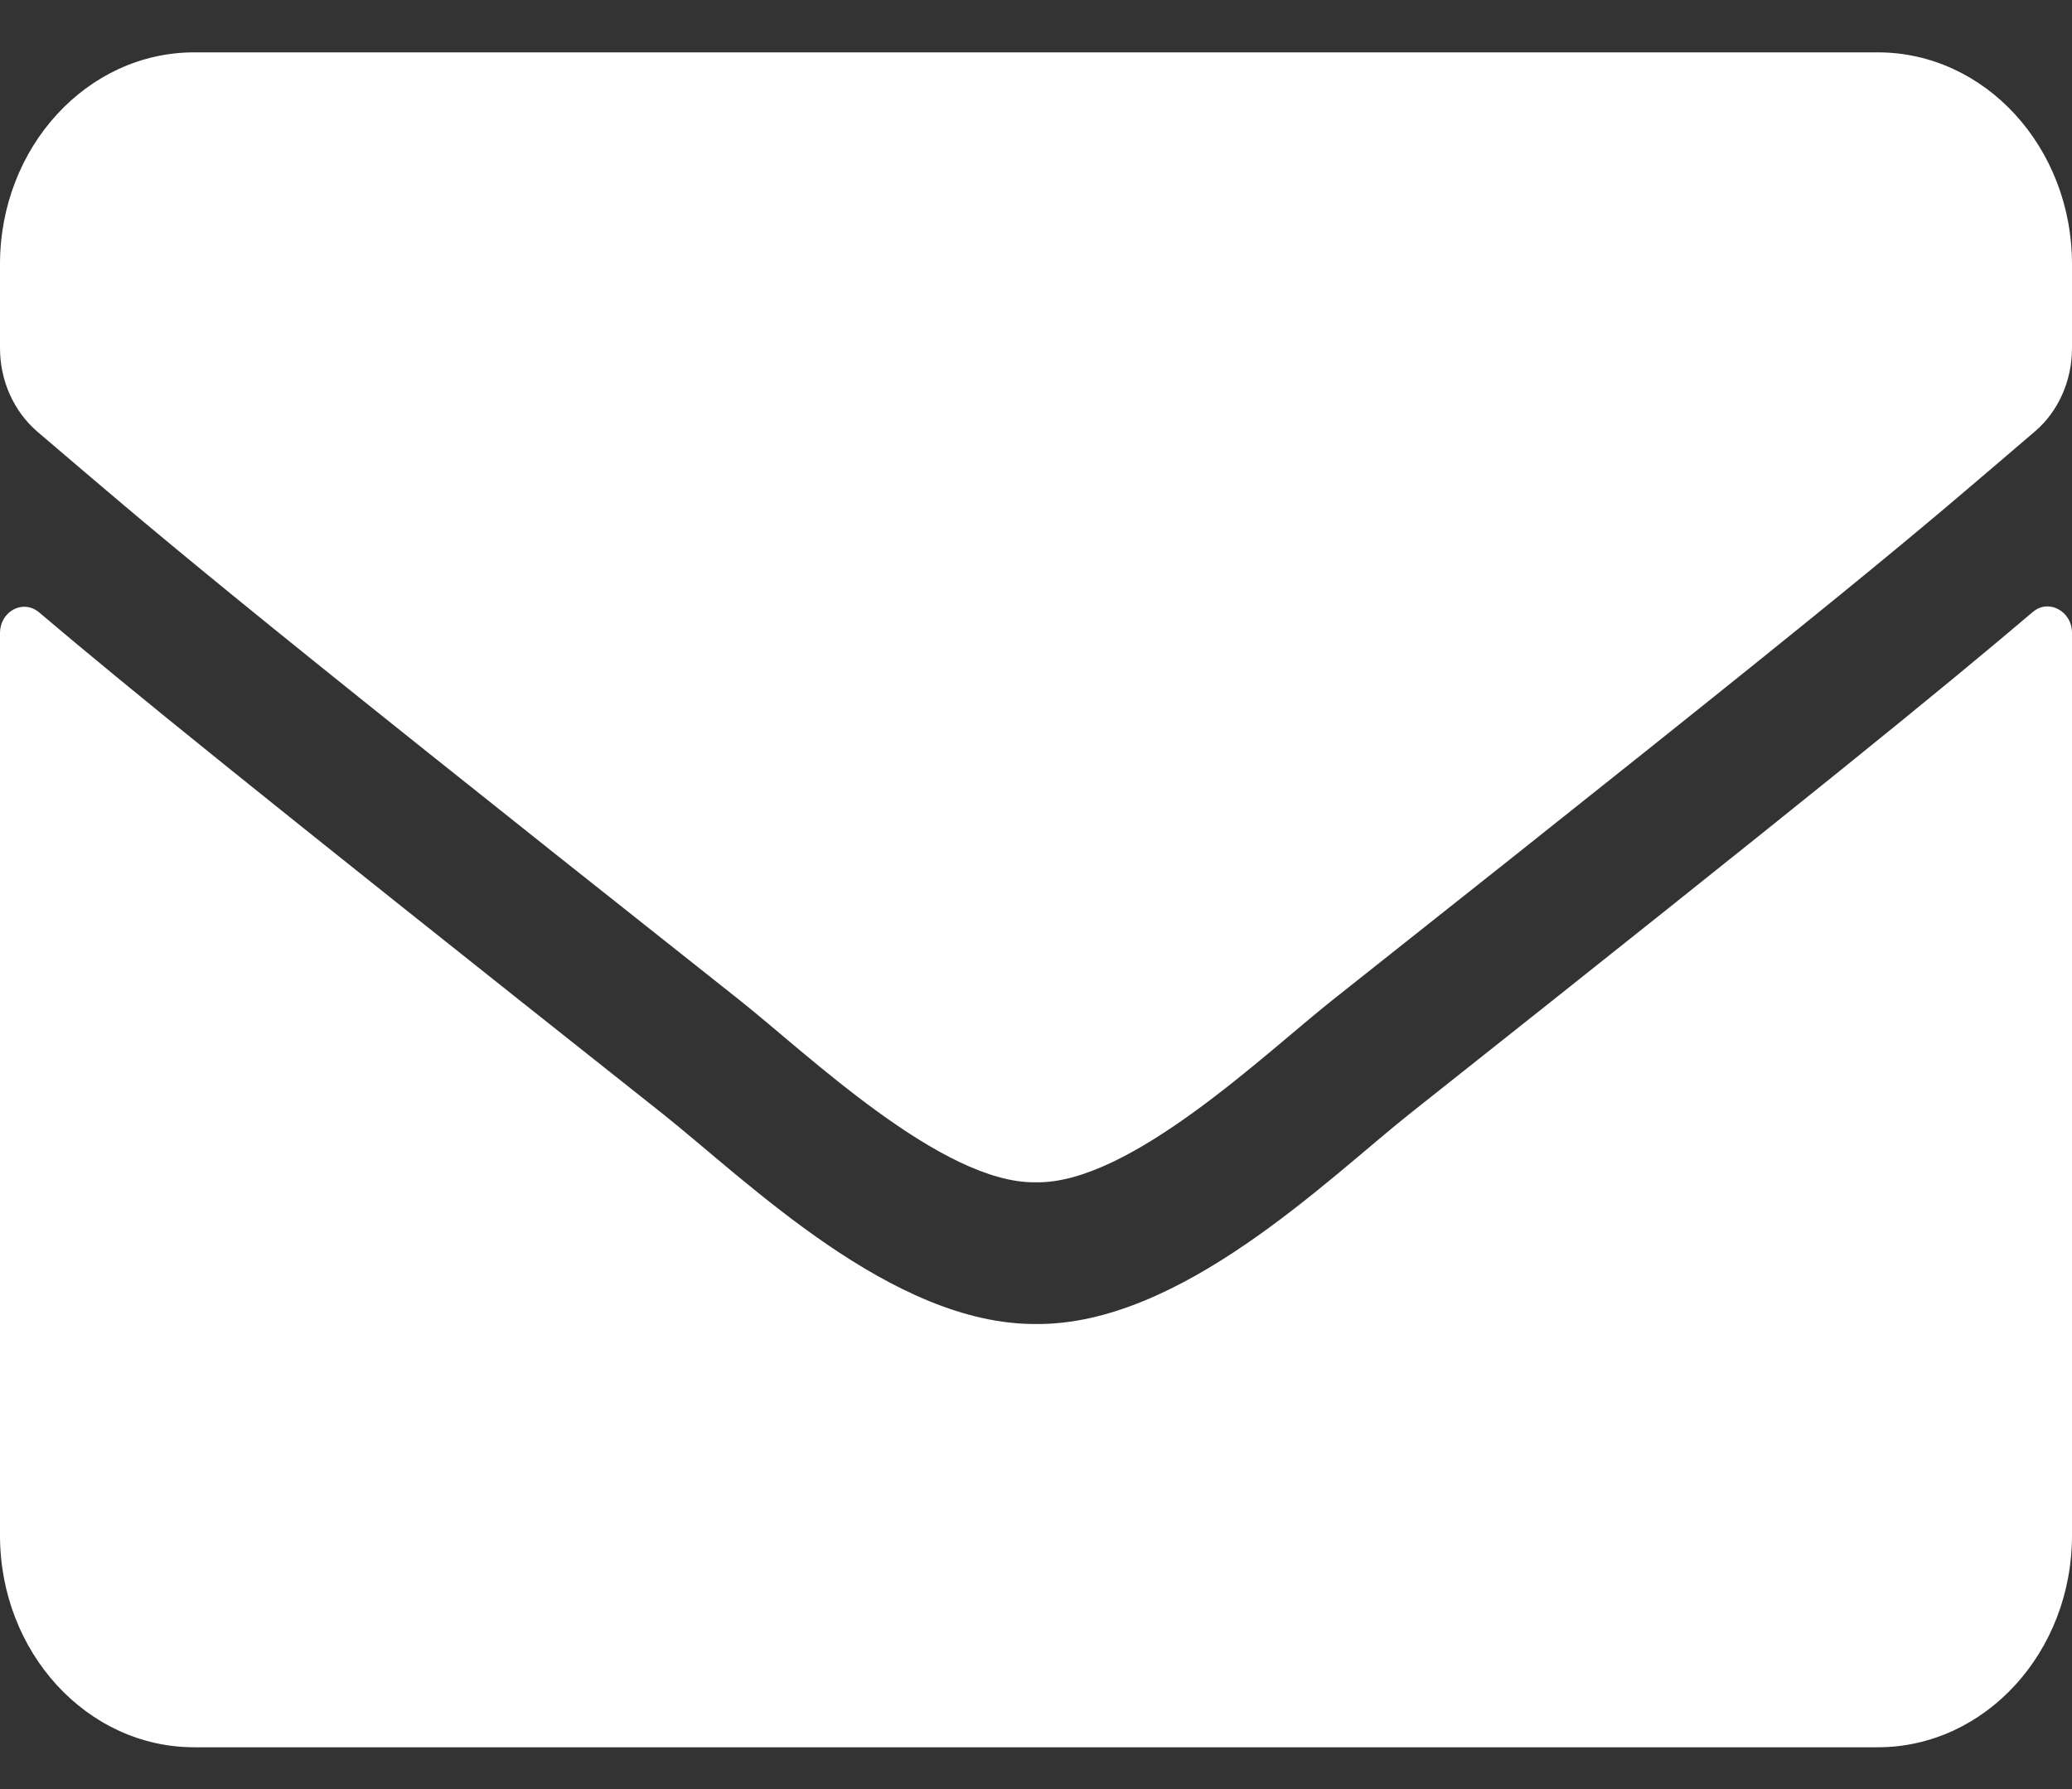 <svg width="22" height="19" viewBox="0 0 22 19" fill="none" xmlns="http://www.w3.org/2000/svg">
<rect x="0" y="0" width="22" height="19" fill="#333333" stroke="none"/>
<path d="M21.583 6.5C21.751 6.355 22 6.491 22 6.72V16.306C22 17.548 21.076 18.556 19.938 18.556H2.062C0.924 18.556 0 17.548 0 16.306V6.725C0 6.491 0.245 6.359 0.417 6.505C1.379 7.32 2.655 8.356 7.038 11.83C7.945 12.552 9.475 14.07 11 14.061C12.534 14.075 14.094 12.523 14.966 11.83C19.349 8.356 20.621 7.316 21.583 6.5ZM11 12.556C11.997 12.575 13.432 11.187 14.154 10.616C19.856 6.101 20.29 5.708 21.605 4.583C21.854 4.372 22 4.044 22 3.697V2.806C22 1.564 21.076 0.556 19.938 0.556H2.062C0.924 0.556 0 1.564 0 2.806V3.697C0 4.044 0.146 4.367 0.395 4.583C1.71 5.703 2.144 6.101 7.846 10.616C8.568 11.187 10.003 12.575 11 12.556Z" fill="white"/>
</svg>
